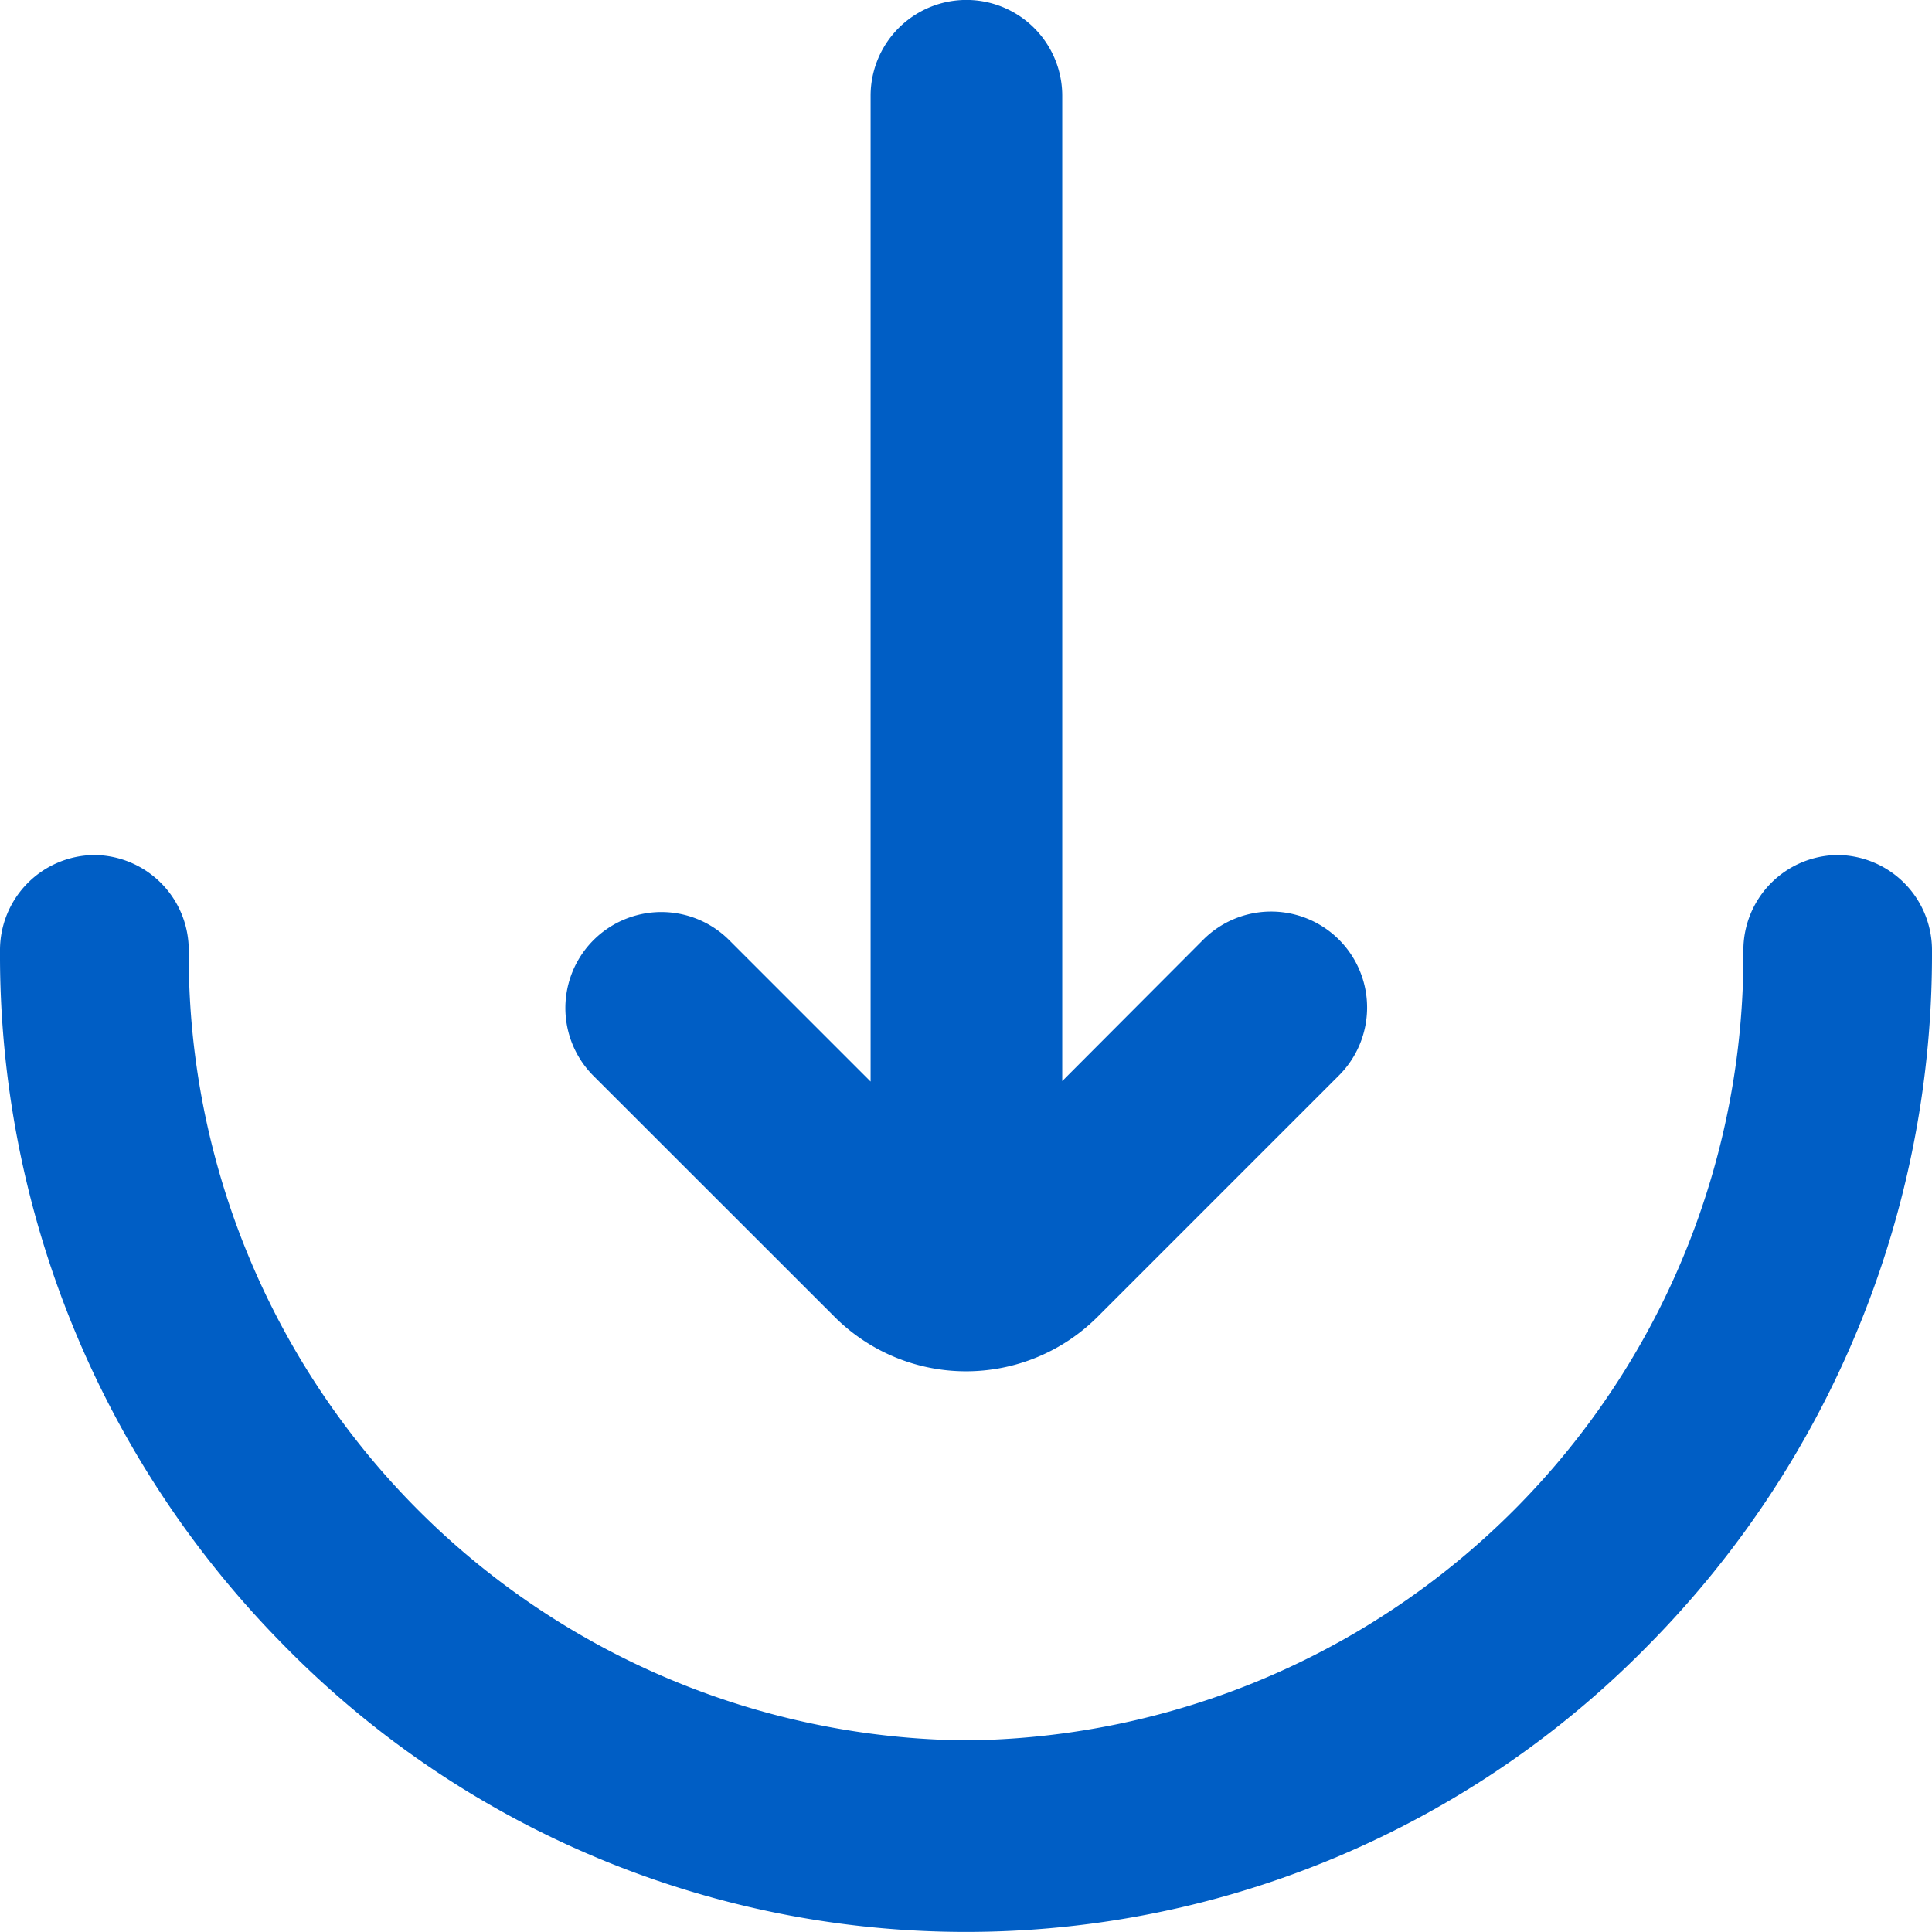 <svg xmlns="http://www.w3.org/2000/svg" width="16" height="16" viewBox="0 0 16 16">
  <g id="ico-download" transform="translate(-5 -2744)">
    <path id="Path_2" data-name="Path 2" d="M15.219,231a.788.788,0,0,0-.781.793A6.5,6.5,0,0,1,8,238.332a6.5,6.5,0,0,1-6.437-6.538A.788.788,0,0,0,.781,231a.788.788,0,0,0-.781.793,8.125,8.125,0,0,0,2.344,5.745,7.91,7.91,0,0,0,11.312,0A8.131,8.131,0,0,0,16,231.793a.788.788,0,0,0-.781-.793" transform="translate(5 2520.081)" fill="#005ec5"/>
    <path id="Path_3" data-name="Path 3" d="M153.583,10.906a1.54,1.54,0,0,0,2.177,0l2-2a.794.794,0,0,0-1.124-1.124l-1.168,1.171V.793a.793.793,0,0,0-1.587,0V8.957l-1.171-1.171a.794.794,0,0,0-1.124,1.124Z" transform="translate(-141.671 2744)" fill="#005ec5"/>
  </g>
</svg>
